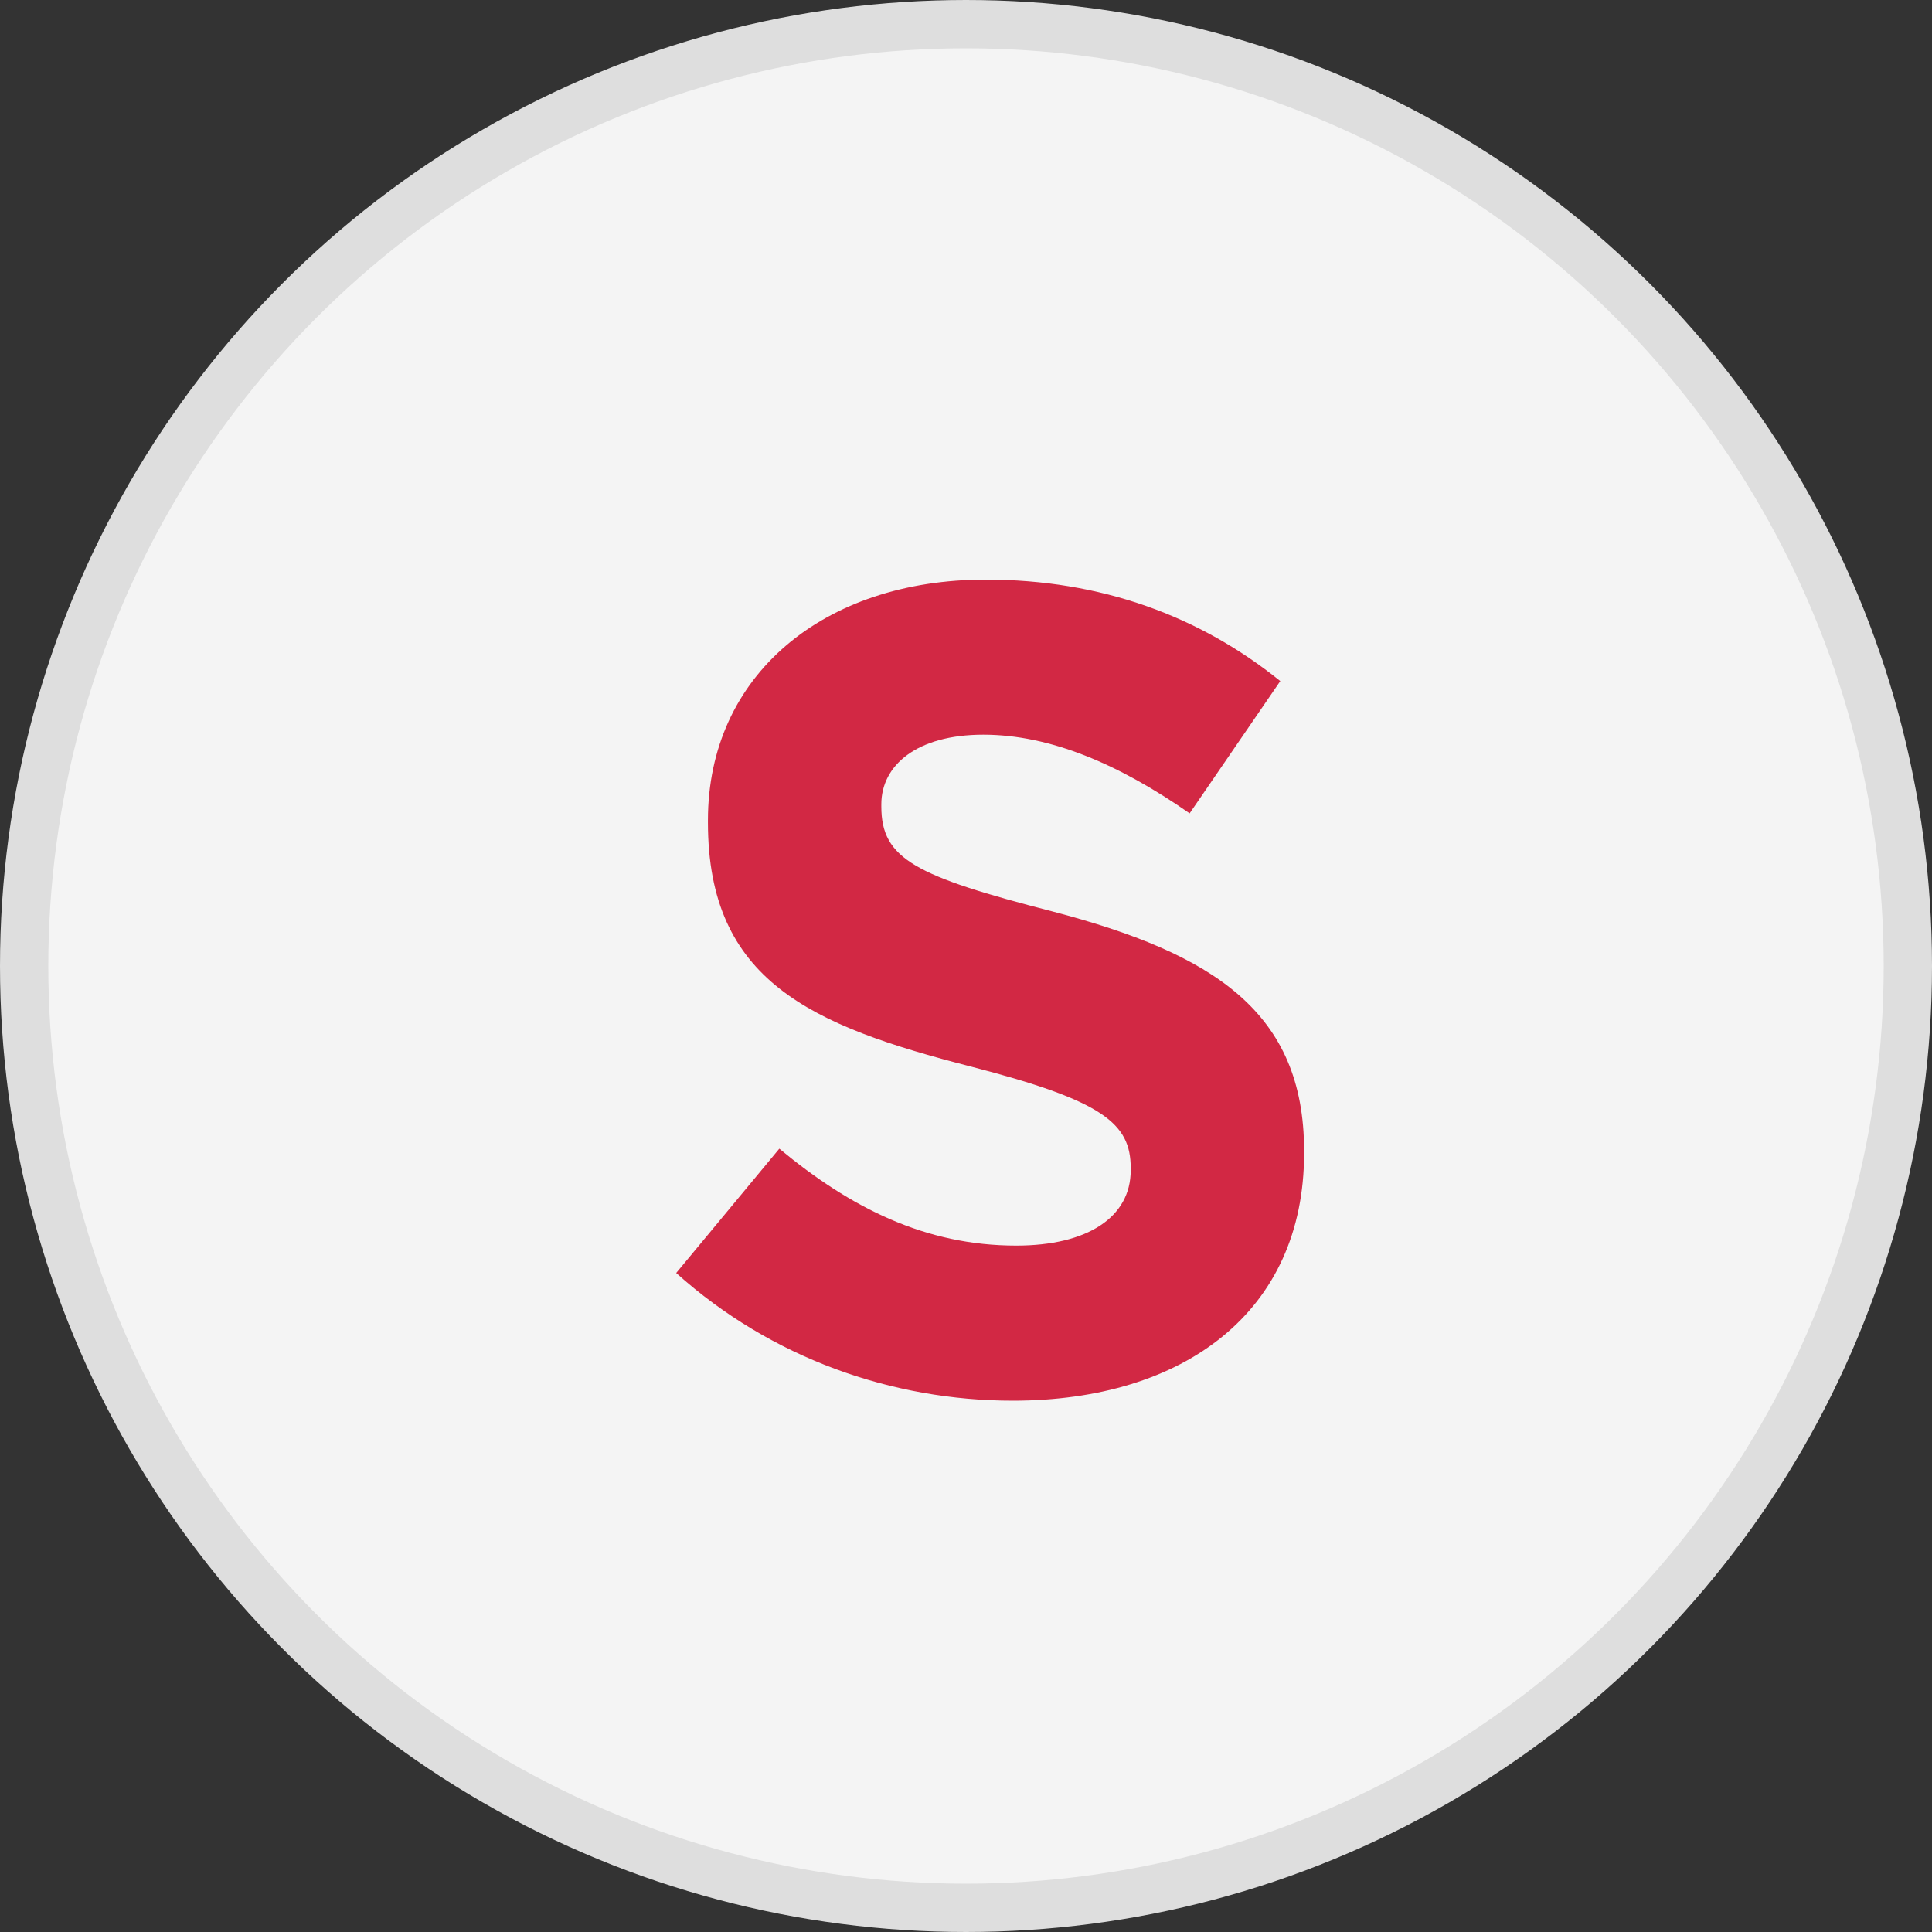 <?xml version="1.0" encoding="UTF-8"?>
<svg width="40px" height="40px" viewBox="0 0 40 40" version="1.1" xmlns="http://www.w3.org/2000/svg" xmlns:xlink="http://www.w3.org/1999/xlink">
    <rect x="0" y="0" width="40" height="40" fill="#333333" stroke="none"/>
    <title>A7DFB6B9-BAB8-415F-929A-0A2816E8772D</title>
    <g id="Webpages" stroke="none" stroke-width="1" fill="none" fill-rule="evenodd">
        <g id="2.4---BMWADHD---About-ADHD" transform="translate(-586, -2315)">
            <g id="icon-s" transform="translate(586, 2315)">
                <circle id="Oval" stroke="#DEDEDE" fill="#F4F4F4" cx="20" cy="20" r="19.5"></circle>
                <g id="S" transform="translate(14, 12)" fill="#D22844" fill-rule="nonzero">
                    <path d="M6.969,17 C10.513,17 13,15.158 13,11.876 L13,11.829 C13,8.949 11.123,7.744 7.791,6.871 C4.951,6.139 4.247,5.785 4.247,4.699 L4.247,4.651 C4.247,3.849 4.975,3.211 6.359,3.211 C7.744,3.211 9.175,3.825 10.63,4.84 L12.507,2.101 C10.841,0.756 8.8,0 6.406,0 C3.051,0 0.657,1.983 0.657,4.982 L0.657,5.029 C0.657,8.311 2.792,9.232 6.101,10.082 C8.847,10.79 9.41,11.262 9.41,12.183 L9.41,12.231 C9.41,13.199 8.518,13.789 7.04,13.789 C5.162,13.789 3.614,13.01 2.135,11.782 L0,14.356 C1.971,16.126 4.482,17 6.969,17 Z" id="Path"></path>
                </g>
            </g>
        </g>
    </g>
</svg>